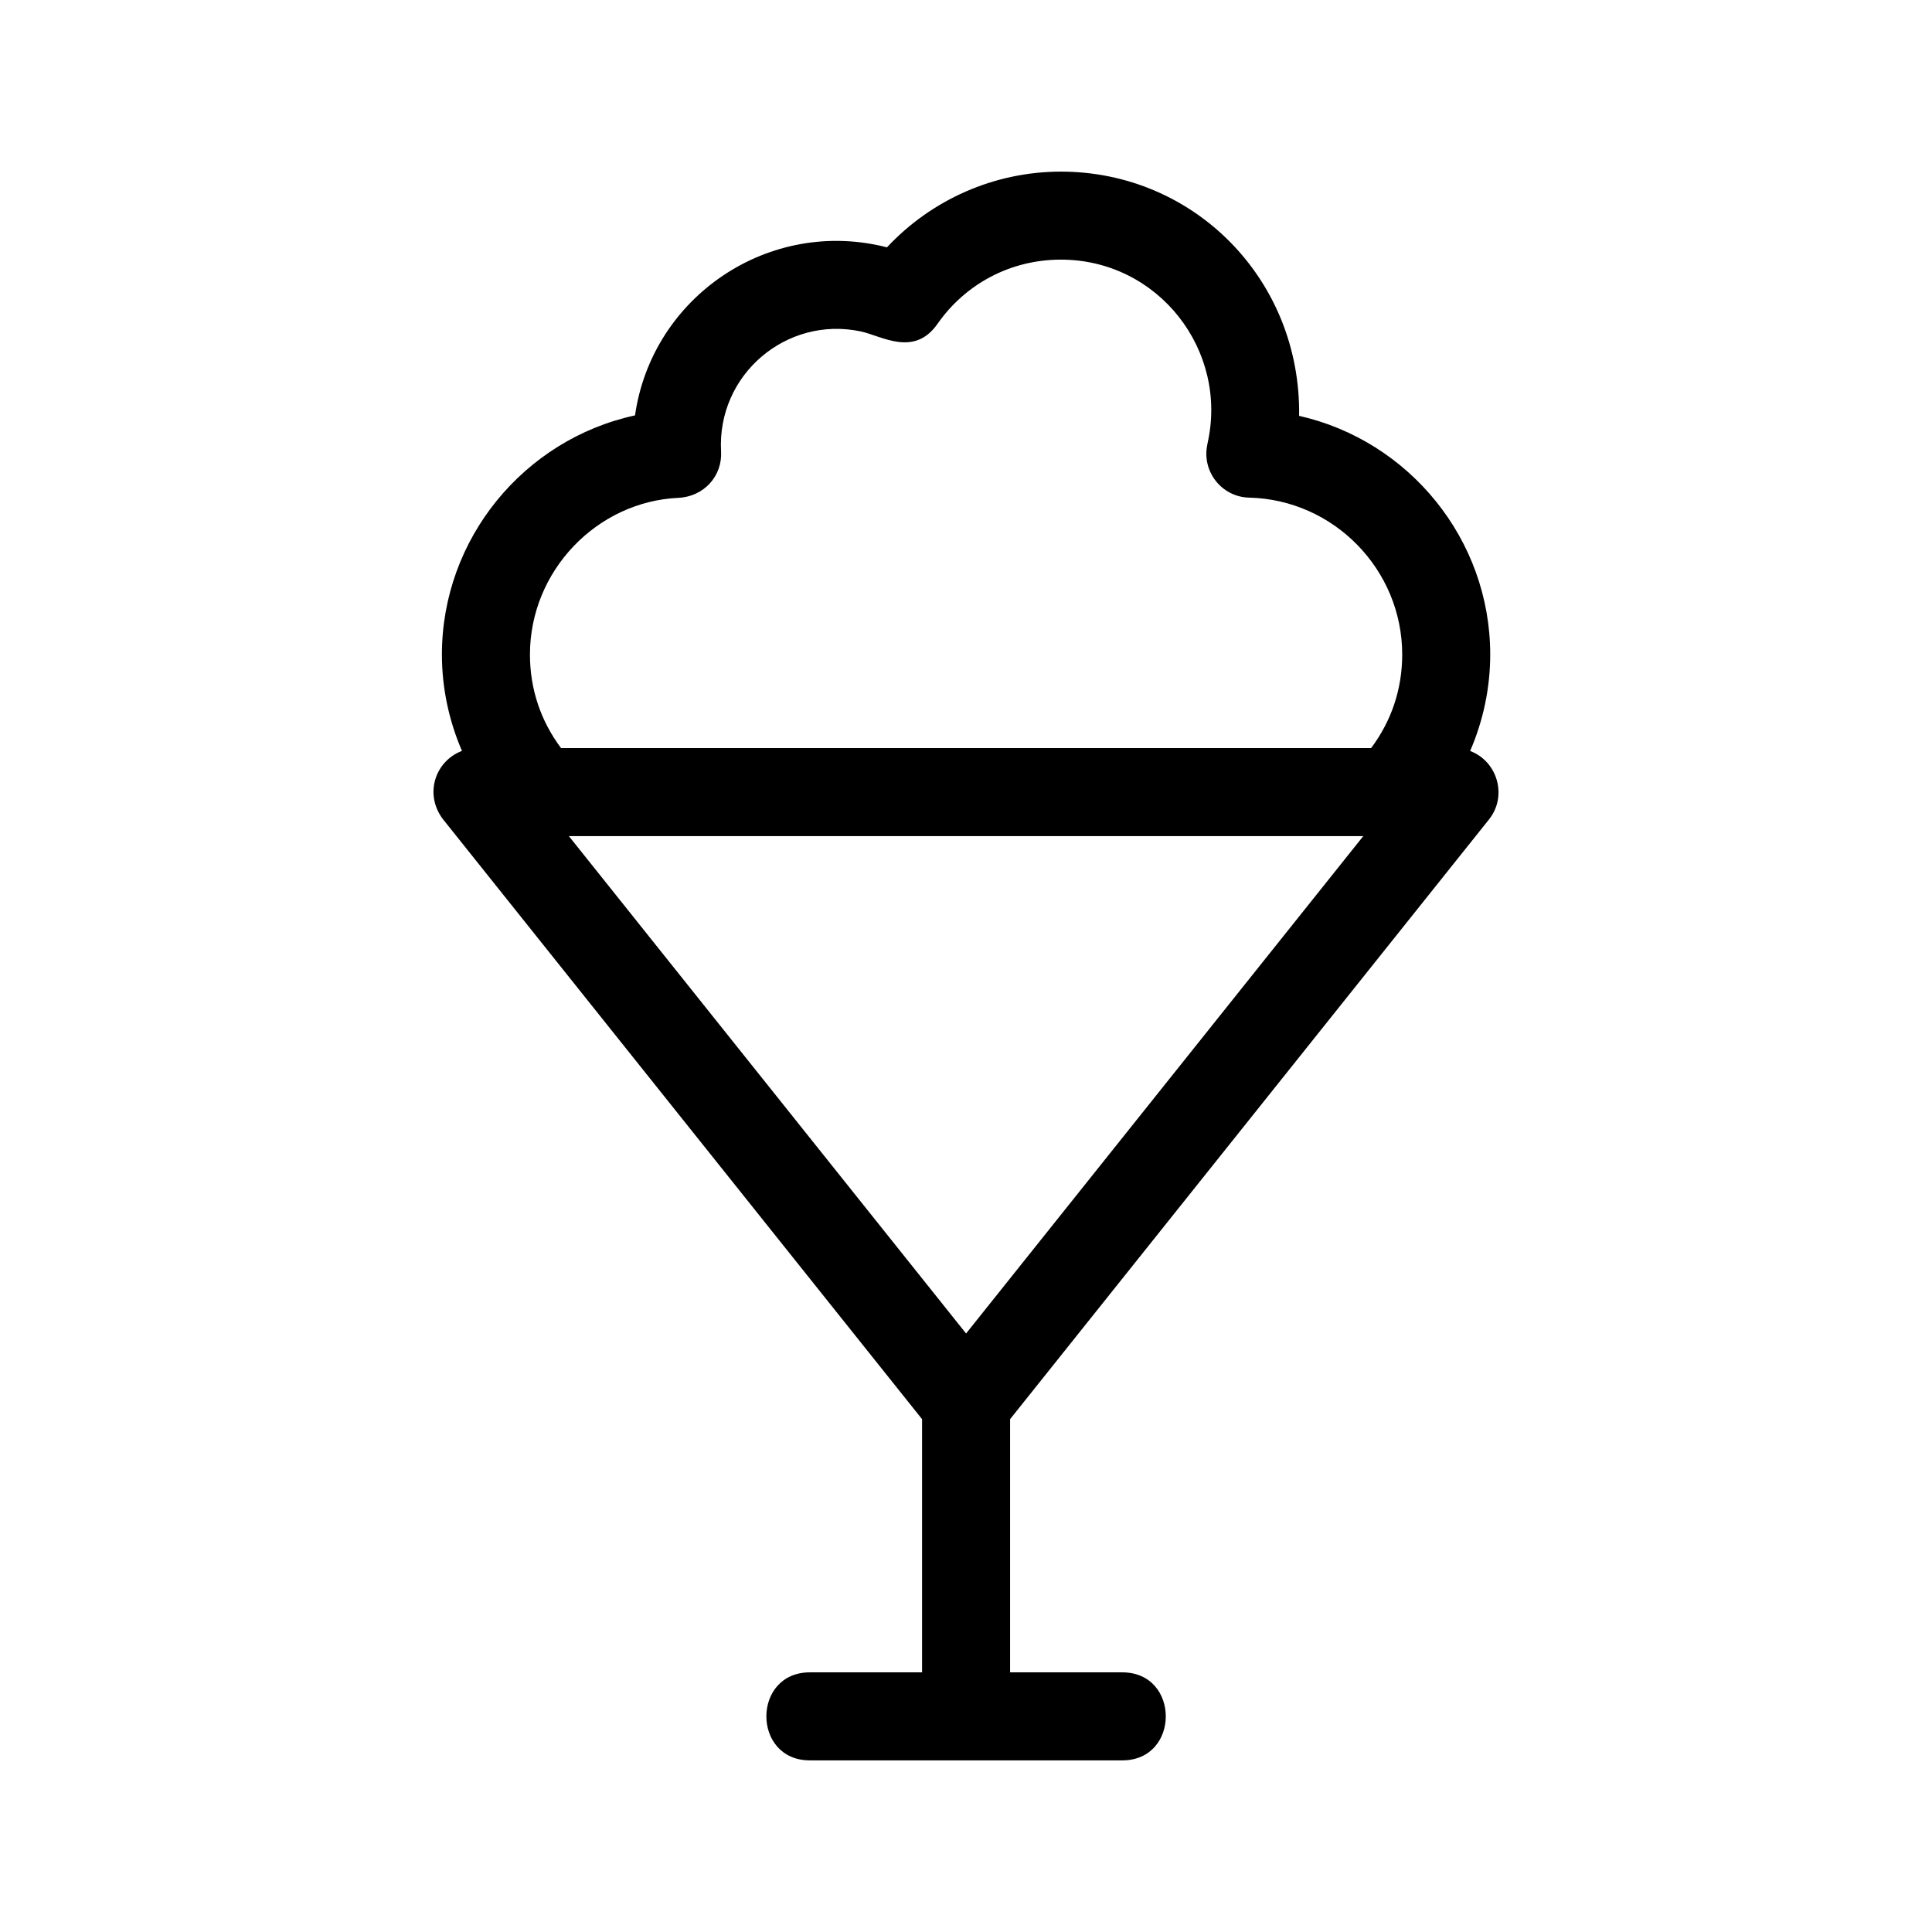 <?xml version="1.0" encoding="UTF-8"?>
<!-- Uploaded to: SVG Repo, www.svgrepo.com, Generator: SVG Repo Mixer Tools -->
<svg fill="#000000" width="800px" height="800px" version="1.1" viewBox="144 144 512 512" xmlns="http://www.w3.org/2000/svg">
 <path d="m400.02 497.39 105.26-131.81h-210.52zm115.58-179.93c0-22.523-18.156-41.055-40.555-41.582-7.383-0.172-12.688-7.094-11.055-14.211l-0.02-0.008c5.699-24.766-12.996-48.855-38.82-48.855-13.281 0-25.266 6.379-32.703 17.023-6.211 8.891-14.801 3.176-20.344 2-19.66-4.164-38.137 11.438-37.012 31.836 0.363 6.481-4.539 11.953-11.316 12.27-21.629 0.992-39.332 19.387-39.332 41.523 0 9.168 2.875 17.637 8.234 24.785h214.69c5.363-7.148 8.234-15.613 8.234-24.785zm-254.49 0c0-30.676 21.73-56.988 51.176-63.379 4.527-31.555 35.602-52.531 66.766-44.535 11.816-12.645 28.473-20.066 46.098-20.066 35.281 0 63.637 28.559 63.129 64.723 29.168 6.586 50.645 32.758 50.645 63.254 0 8.902-1.891 17.645-5.324 25.559 7.258 2.738 9.945 11.938 5.004 18.137l-126.92 158.94v67.098h29.742c15.359 0 15.359 23.324 0 23.324h-82.812c-15.359 0-15.359-23.324 0-23.324h29.742v-67.098l-126.46-158.36c-5.766-6.773-2.738-15.996 4.527-18.738-3.426-7.961-5.312-16.586-5.312-25.535z"/>
</svg>